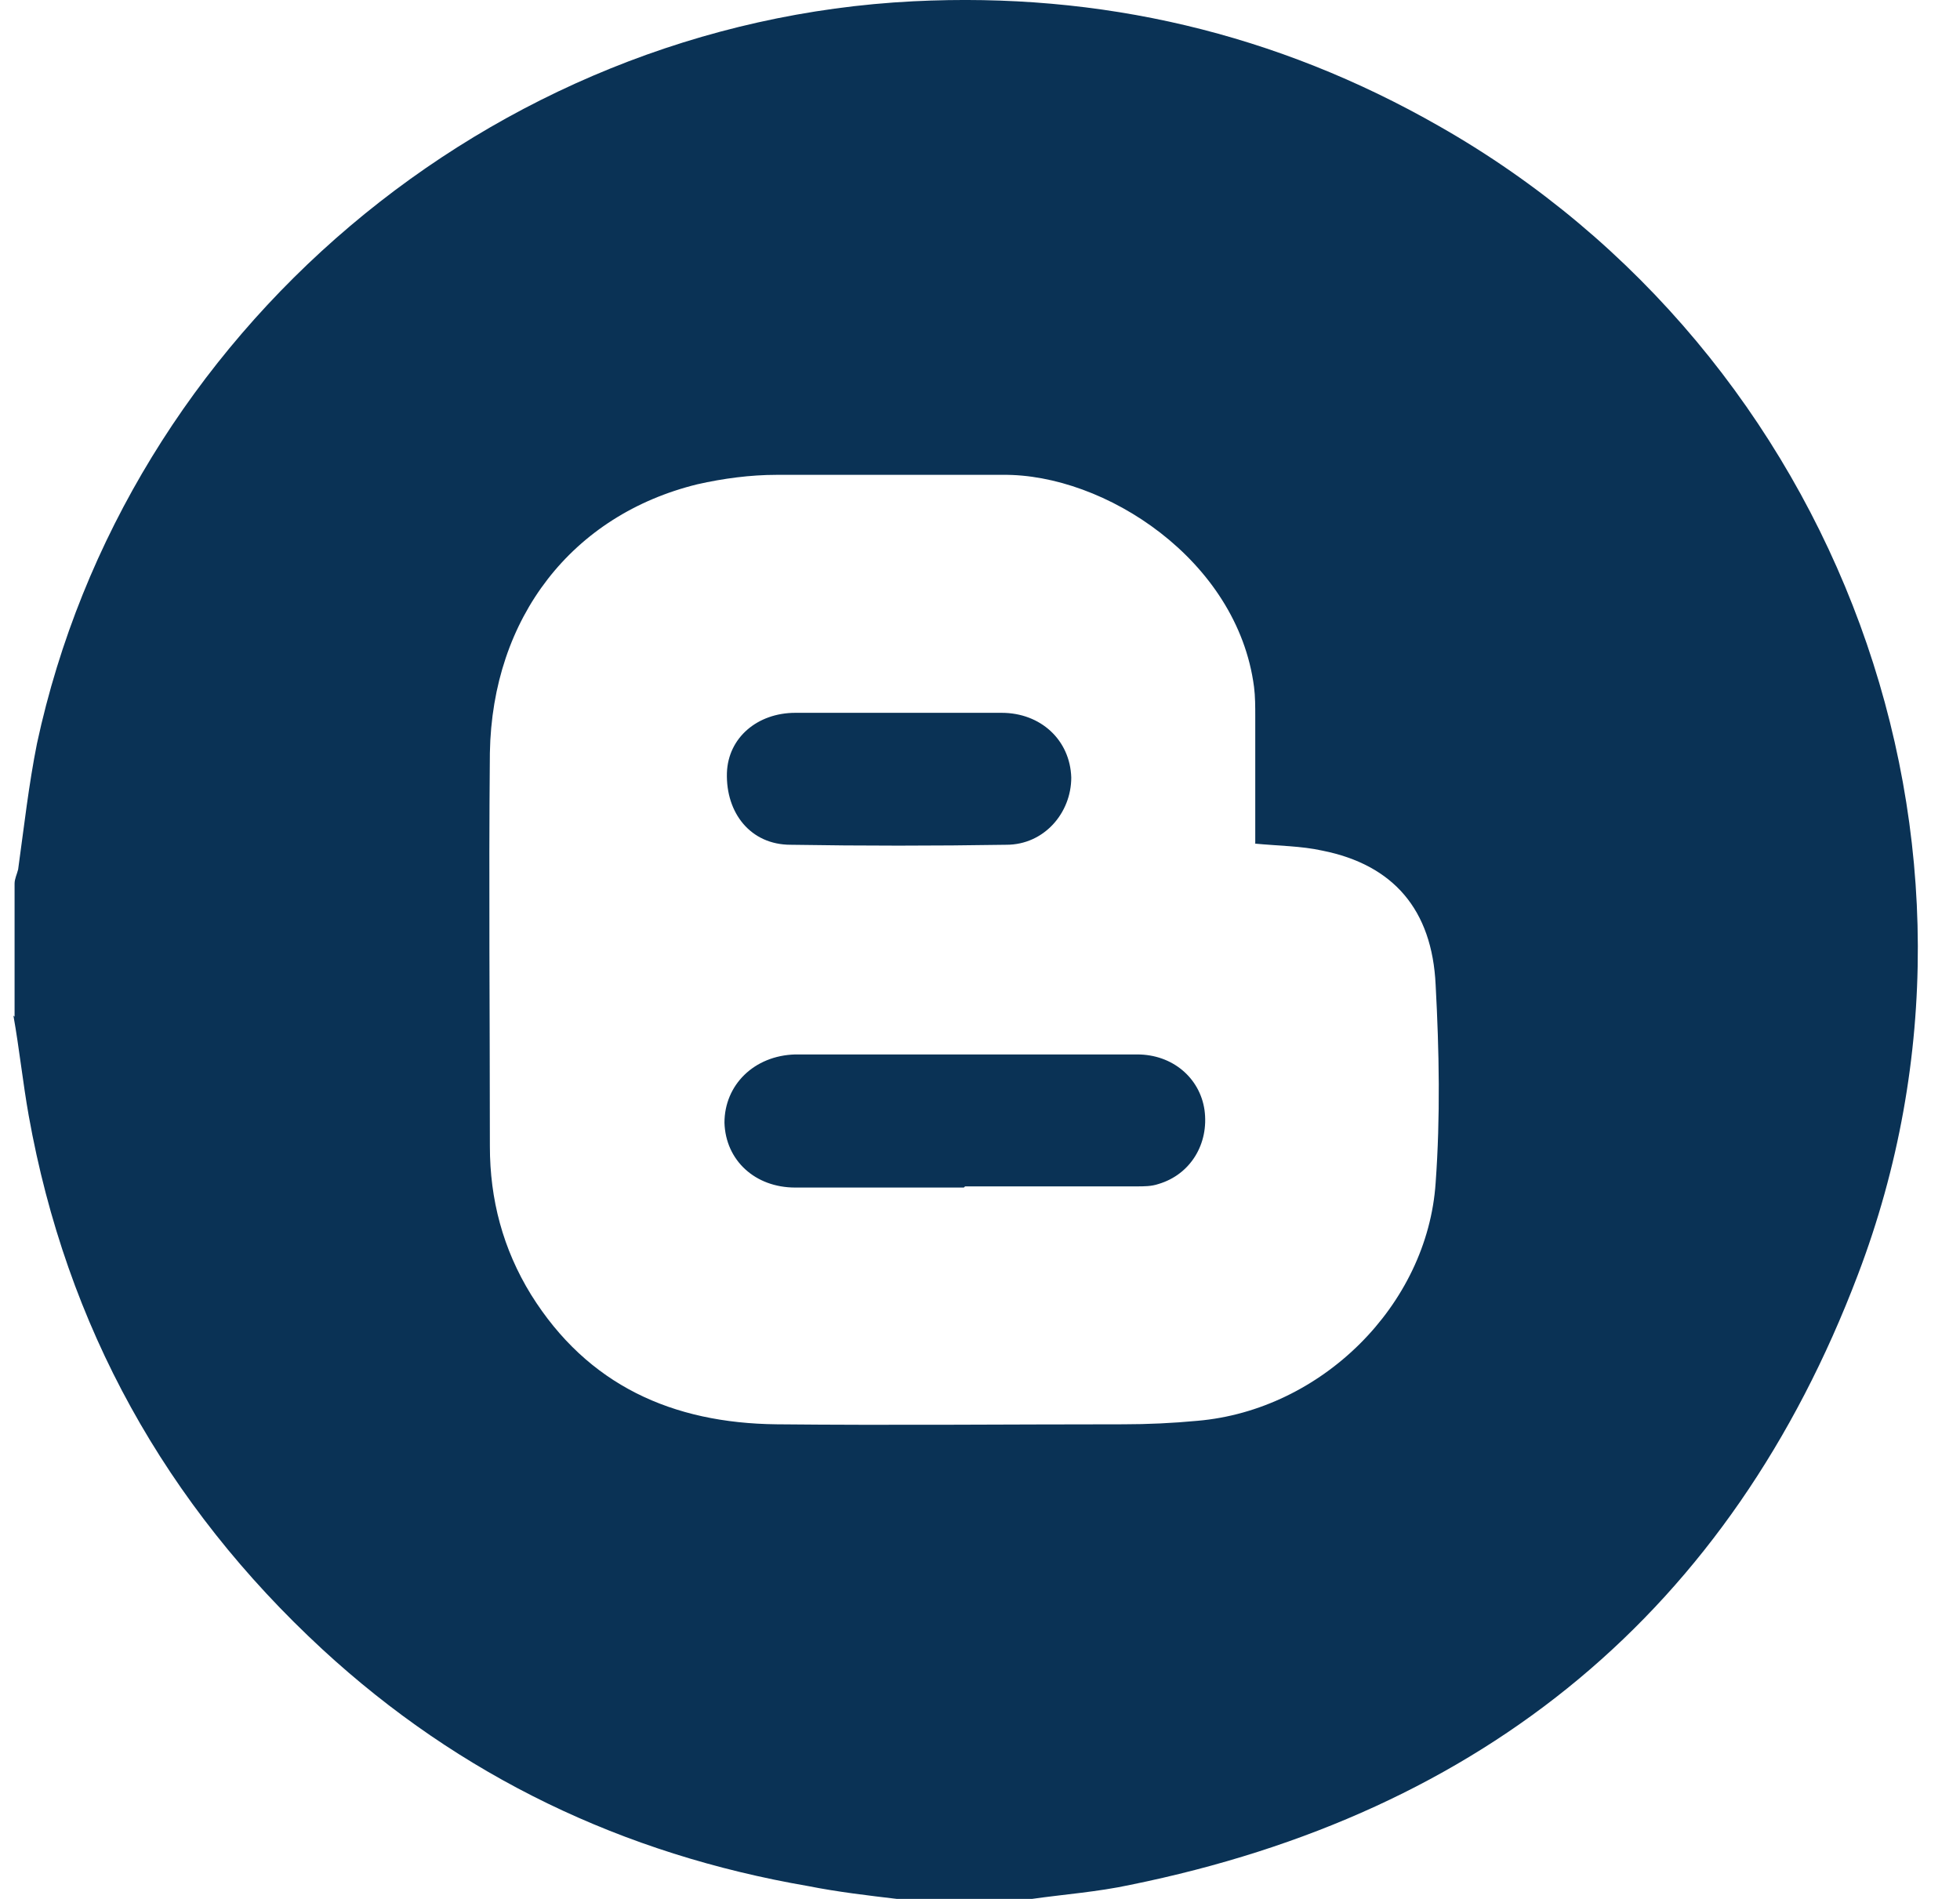 <svg width="32" height="31" viewBox="0 0 32 31" fill="none" xmlns="http://www.w3.org/2000/svg">
<path d="M0.238 16.598C0.238 15.868 0.238 15.137 0.238 14.425C0.238 14.348 0.277 14.271 0.296 14.194C0.392 13.502 0.469 12.81 0.604 12.137C2.048 5.425 8.017 0.368 14.91 0.021C17.971 -0.132 20.84 0.541 23.497 2.06C30.024 5.771 33.009 13.791 30.333 20.81C28.253 26.291 24.229 29.598 18.453 30.771C17.913 30.887 17.374 30.925 16.835 31.002H14.659C14.178 30.945 13.678 30.887 13.196 30.791C10.173 30.271 7.516 29.002 5.263 26.925C2.703 24.56 1.085 21.656 0.469 18.214C0.373 17.675 0.315 17.118 0.219 16.579L0.238 16.598ZM20.494 13.771C20.494 13.079 20.494 12.387 20.494 11.694C20.494 11.541 20.494 11.368 20.474 11.214C20.205 9.137 18.029 7.733 16.373 7.752C15.141 7.752 13.909 7.752 12.676 7.752C12.253 7.752 11.81 7.81 11.386 7.906C9.345 8.406 8.036 10.079 7.998 12.291C7.978 14.425 7.998 16.56 7.998 18.714C7.998 19.579 8.209 20.387 8.671 21.137C9.596 22.618 10.982 23.233 12.676 23.252C14.563 23.271 16.45 23.252 18.337 23.252C18.741 23.252 19.146 23.233 19.55 23.195C21.572 23.021 23.305 21.31 23.439 19.31C23.517 18.233 23.497 17.156 23.439 16.079C23.382 14.848 22.746 14.118 21.591 13.887C21.244 13.81 20.879 13.81 20.474 13.771H20.494Z" fill="#0A3255"/>
<path d="M15.737 19.387C14.813 19.387 13.908 19.387 12.983 19.387C12.329 19.387 11.847 18.945 11.828 18.329C11.828 17.714 12.309 17.233 12.983 17.214C14.331 17.214 15.679 17.214 17.046 17.214C17.547 17.214 18.047 17.214 18.567 17.214C19.145 17.214 19.588 17.598 19.665 18.118C19.742 18.675 19.434 19.175 18.914 19.329C18.798 19.368 18.683 19.368 18.548 19.368C17.624 19.368 16.7 19.368 15.756 19.368L15.737 19.387Z" fill="#0A3255"/>
<path d="M14.66 11.637C15.218 11.637 15.796 11.637 16.354 11.637C16.989 11.637 17.471 12.079 17.49 12.694C17.49 13.271 17.047 13.791 16.431 13.791C15.257 13.81 14.082 13.81 12.908 13.791C12.253 13.791 11.849 13.271 11.868 12.618C11.887 12.041 12.368 11.637 12.985 11.637C13.543 11.637 14.101 11.637 14.66 11.637Z" fill="#0A3255"/>
</svg>
